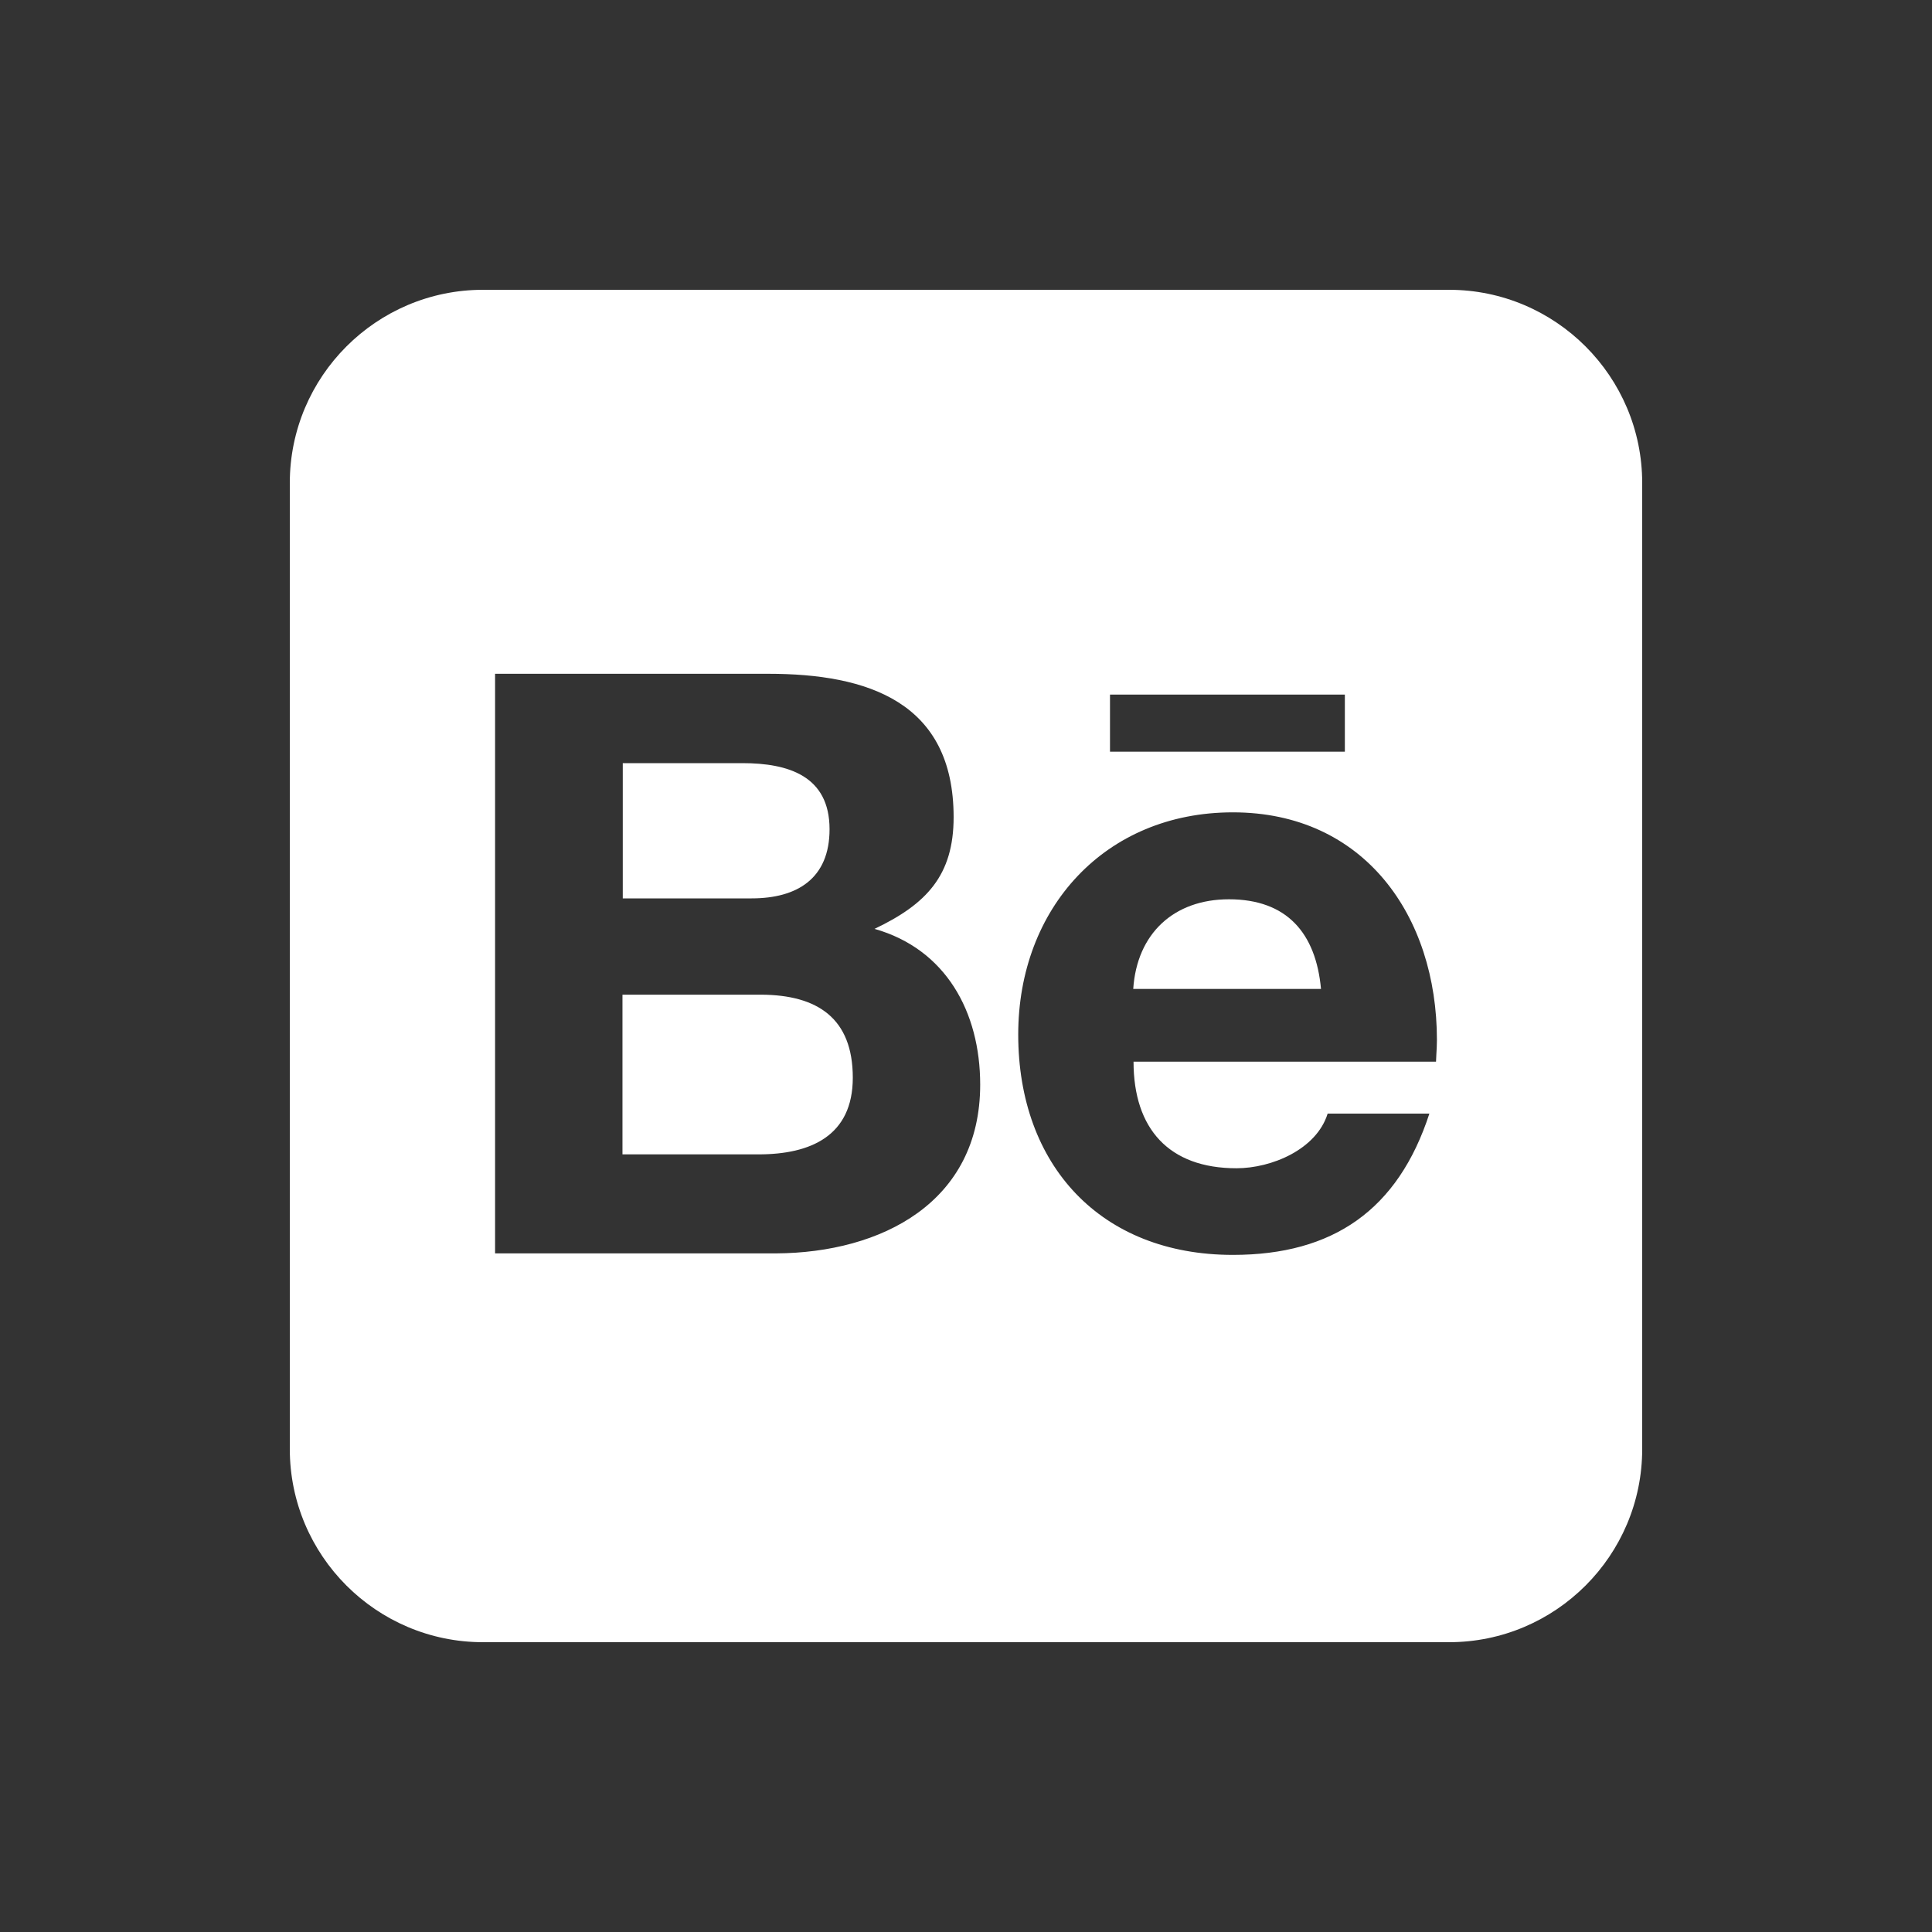 <svg xmlns="http://www.w3.org/2000/svg" viewBox="0 0 640 640"><rect x="0" y="0" width="640" height="640" fill="#333333" stroke="none"/>    <!--!Font Awesome Free 7.1.0 by @fontawesome - https://fontawesome.com License - https://fontawesome.com/license/free Copyright 2025 Fonticons, Inc.-->
    <path fill="#fff" d="M251.3 382.4C268.5 382.4 282.5 376.3 282.5 357C282.5 337.3 270.8 329.6 252.2 329.5L206.2 329.5L206.2 382.4L251.3 382.4zM245.9 252.8L206.3 252.8L206.3 297.6L249 297.6C264.1 297.6 274.8 291 274.8 274.7C274.8 257 261.1 252.8 245.9 252.8zM375.4 327.6L437.6 327.6C435.9 309.1 426.3 297.9 407.1 297.9C388.8 297.9 376.6 309.3 375.4 327.6zM480 96L160 96C124.7 96 96 124.7 96 160L96 480C96 515.3 124.7 544 160 544L480 544C515.3 544 544 515.3 544 480L544 160C544 124.7 515.3 96 480 96zM445.5 249L367.7 249L367.7 230.1L445.5 230.1L445.5 249zM289.7 307.7C313.3 314.4 324.7 335.2 324.7 359.3C324.7 398.3 292 415 257.1 415.2L164 415.2L164 223.2L254.5 223.2C287.4 223.2 315.9 232.5 315.9 270.7C315.9 290 306.9 299.5 289.7 307.7zM408.4 269.1C451.9 269.1 476 303.4 476 344.5C476 346.1 475.9 347.8 475.8 349.5C475.8 350.3 475.7 351 475.7 351.7L375.5 351.7C375.5 373.9 387.2 387 409.6 387C421.2 387 436.1 380.8 439.8 368.9L473.5 368.9C463.1 400.8 441.6 415.7 408.4 415.7C364.6 415.7 337.3 386 337.3 342.7C337.3 300.9 366 269.1 408.4 269.1z"/>
</svg>